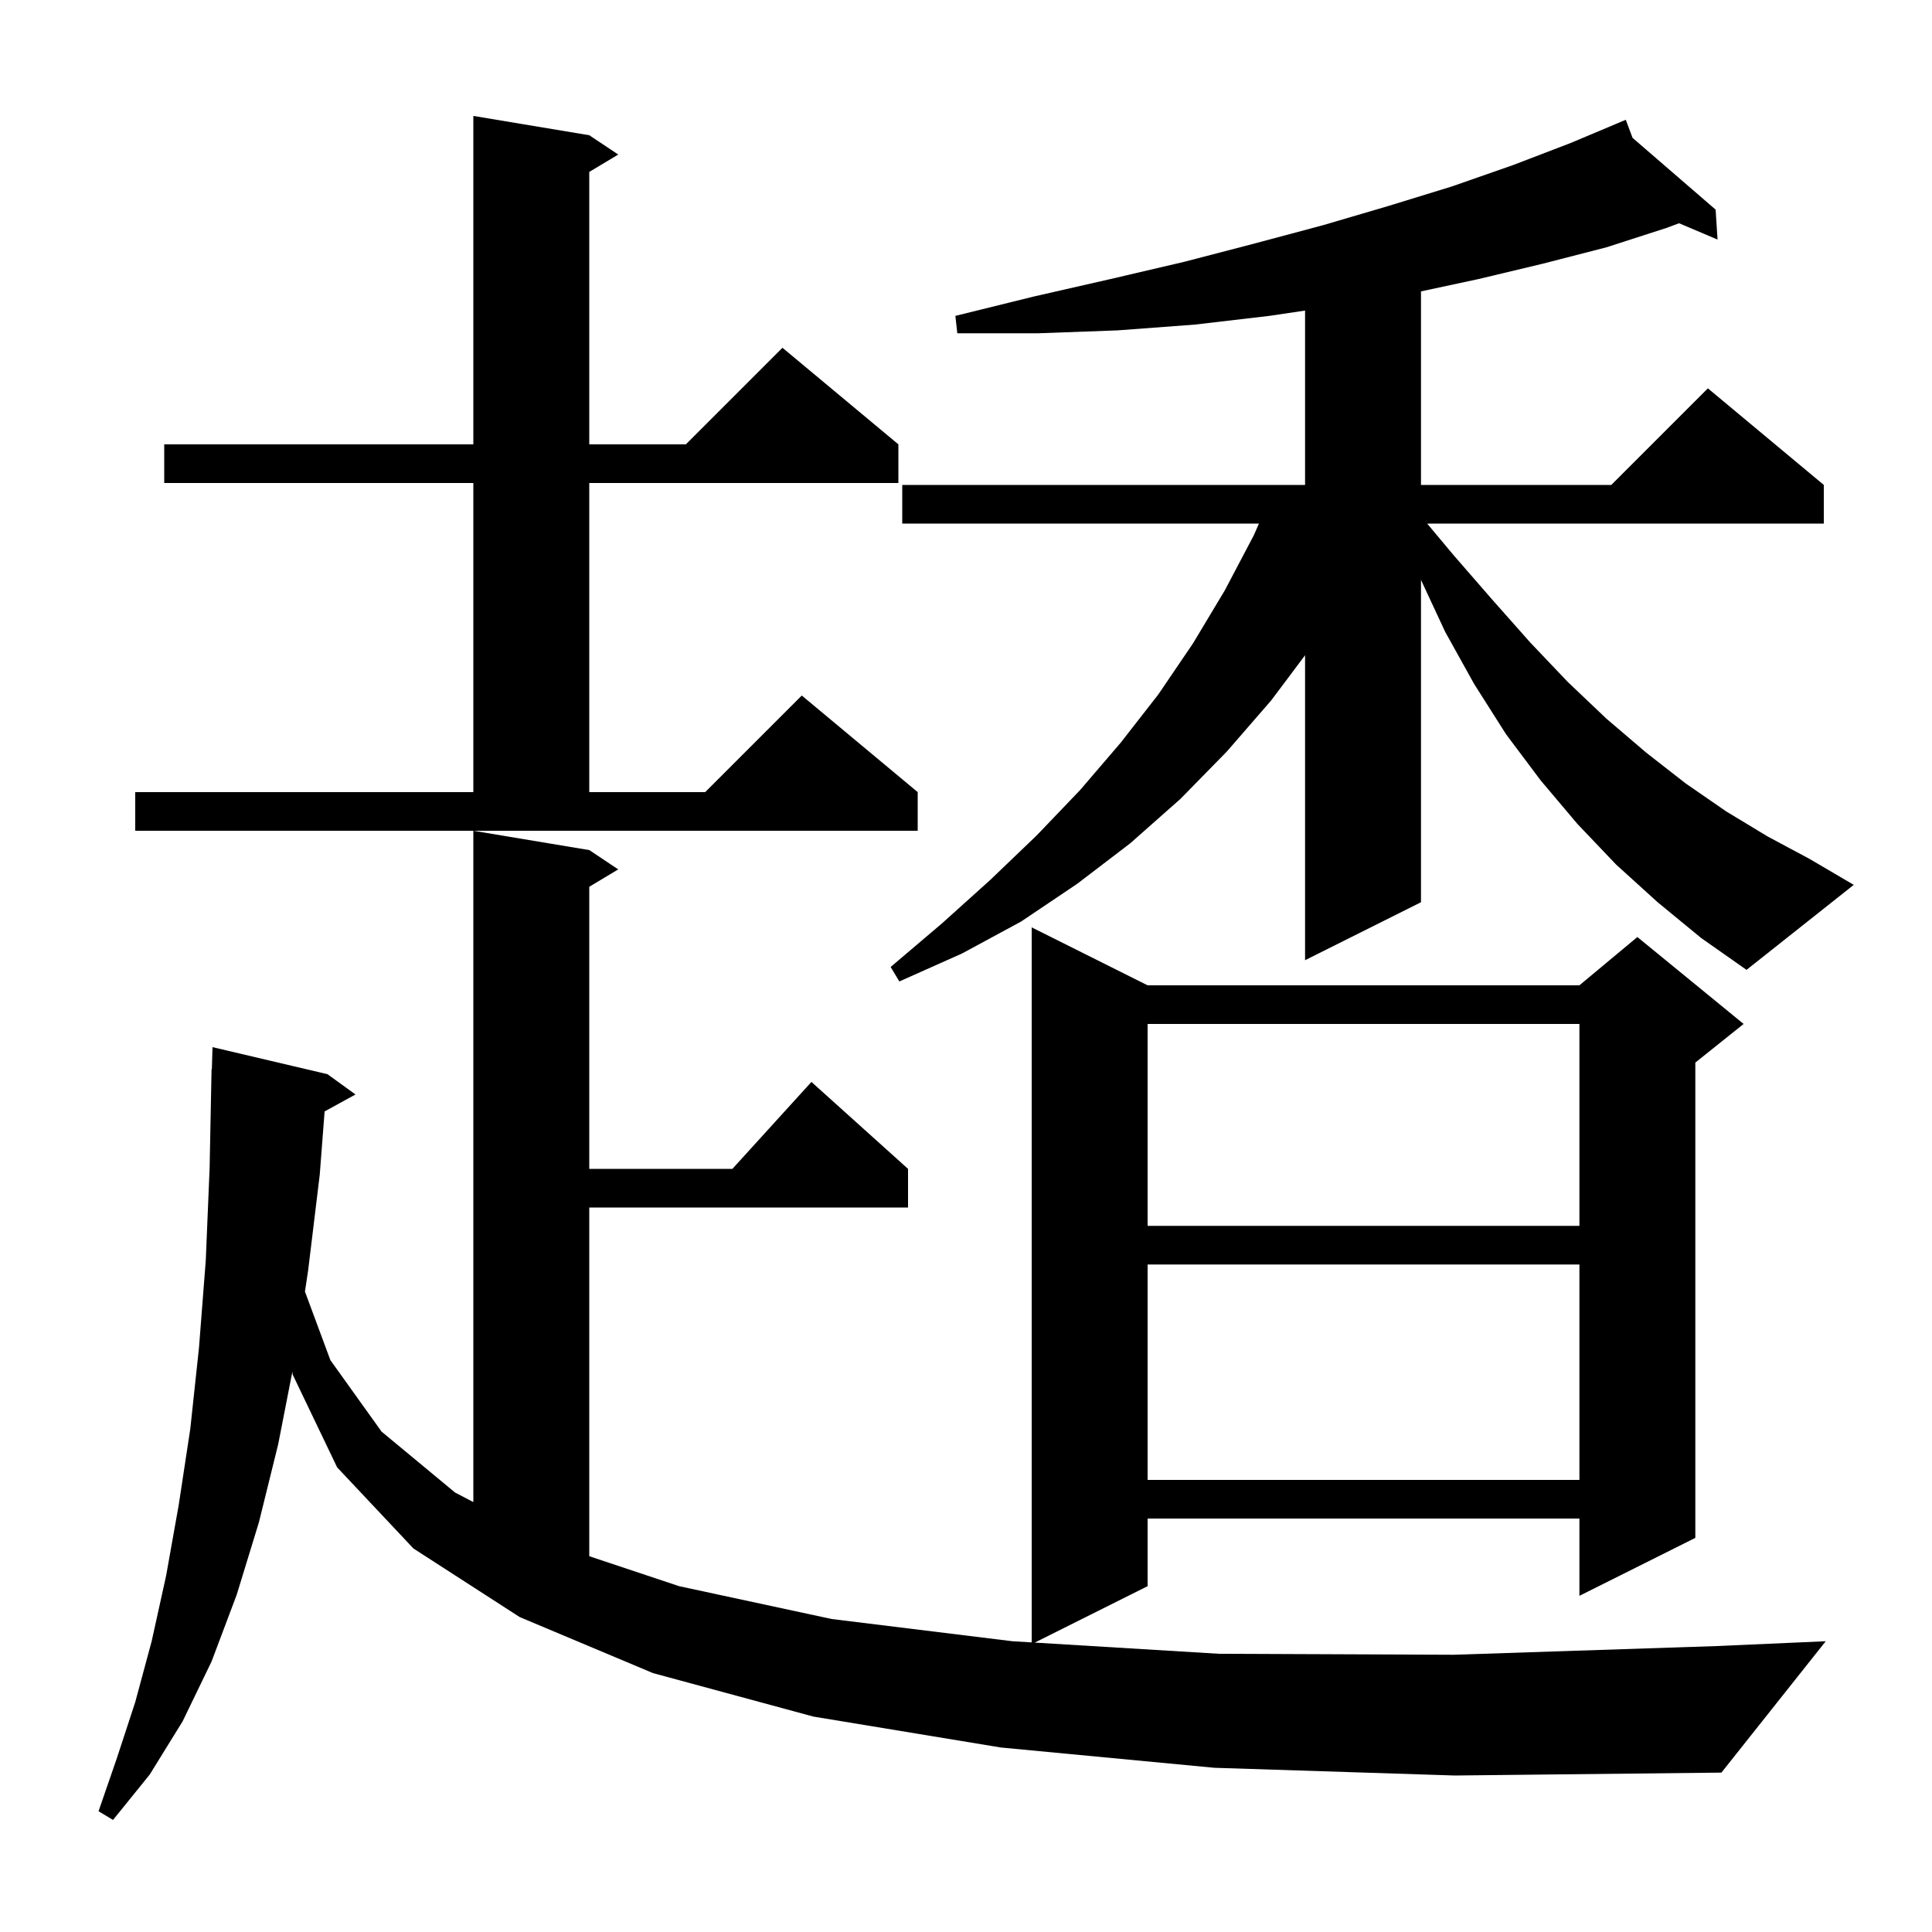 <svg xmlns="http://www.w3.org/2000/svg" xmlns:xlink="http://www.w3.org/1999/xlink" version="1.1" baseProfile="full" viewBox="0 0 200 200" width="200" height="200">
<g fill="black">
<path d="M 125.7 183.0 L 103.6 180.9 L 84.2 177.7 L 67.6 173.2 L 53.8 167.4 L 42.8 160.3 L 34.9 151.9 L 30.3 142.3 L 30.265 142.002 L 28.8 149.5 L 26.8 157.6 L 24.5 165.1 L 21.9 172.0 L 18.9 178.2 L 15.5 183.7 L 11.7 188.4 L 10.2 187.5 L 12.1 182.0 L 14.0 176.2 L 15.7 169.9 L 17.2 163.1 L 18.5 155.8 L 19.7 147.9 L 20.6 139.5 L 21.3 130.5 L 21.7 120.9 L 21.9 110.7 L 21.93 110.701 L 22.0 108.4 L 33.9 111.2 L 36.8 113.3 L 33.603 115.055 L 33.1 121.6 L 31.9 131.5 L 31.568 133.703 L 34.2 140.8 L 39.5 148.2 L 47.1 154.5 L 49.0 155.496 L 49.0 86.0 L 61.0 88.0 L 64.0 90.0 L 61.0 91.8 L 61.0 121.0 L 75.818 121.0 L 84.0 112.0 L 94.0 121.0 L 94.0 125.0 L 61.0 125.0 L 61.0 161.1 L 70.3 164.2 L 86.1 167.6 L 104.8 169.9 L 106.8 170.021 L 106.8 96.0 L 118.8 102.0 L 163.5 102.0 L 169.5 97.0 L 180.5 106.0 L 175.5 110.0 L 175.5 159.2 L 163.5 165.2 L 163.5 157.2 L 118.8 157.2 L 118.8 164.2 L 107.118 170.041 L 126.2 171.2 L 150.5 171.3 L 177.7 170.4 L 189.0 169.9 L 178.2 183.5 L 150.6 183.8 Z M 118.8 130.9 L 118.8 153.2 L 163.5 153.2 L 163.5 130.9 Z M 118.8 106.0 L 118.8 126.9 L 163.5 126.9 L 163.5 106.0 Z M 171.6 93.4 L 167.3 89.5 L 163.3 85.3 L 159.5 80.8 L 155.9 76.0 L 152.6 70.8 L 149.6 65.4 L 147.1 60.03 L 147.1 93.4 L 135.1 99.4 L 135.1 67.833 L 131.6 72.5 L 127.0 77.8 L 122.2 82.7 L 117.0 87.3 L 111.5 91.5 L 105.7 95.4 L 99.6 98.7 L 93.1 101.6 L 92.2 100.1 L 97.5 95.6 L 102.5 91.1 L 107.3 86.5 L 111.8 81.8 L 116.0 76.9 L 119.9 71.9 L 123.5 66.6 L 126.8 61.1 L 129.8 55.4 L 130.325 54.2 L 93.4 54.2 L 93.4 50.2 L 135.1 50.2 L 135.1 32.15 L 131.4 32.7 L 123.7 33.6 L 115.7 34.2 L 107.5 34.5 L 99.1 34.5 L 98.9 32.7 L 107.0 30.7 L 114.9 28.9 L 122.6 27.1 L 129.9 25.2 L 137.0 23.3 L 143.8 21.3 L 150.3 19.3 L 156.6 17.1 L 162.6 14.8 L 167.308 12.818 L 167.3 12.8 L 167.316 12.814 L 168.3 12.4 L 169.001 14.27 L 177.6 21.7 L 177.8 24.8 L 173.816 23.11 L 172.5 23.6 L 166.3 25.6 L 159.7 27.3 L 153.0 28.9 L 147.1 30.164 L 147.1 50.2 L 166.8 50.2 L 176.8 40.2 L 188.8 50.2 L 188.8 54.2 L 147.739 54.2 L 150.5 57.5 L 154.5 62.1 L 158.4 66.5 L 162.3 70.6 L 166.3 74.4 L 170.4 77.9 L 174.5 81.1 L 178.7 84.0 L 183.0 86.6 L 187.3 88.9 L 191.9 91.6 L 180.8 100.4 L 176.1 97.1 Z M 14.0 82.0 L 49.0 82.0 L 49.0 50.0 L 17.0 50.0 L 17.0 46.0 L 49.0 46.0 L 49.0 12.0 L 61.0 14.0 L 64.0 16.0 L 61.0 17.8 L 61.0 46.0 L 71.0 46.0 L 81.0 36.0 L 93.0 46.0 L 93.0 50.0 L 61.0 50.0 L 61.0 82.0 L 73.0 82.0 L 83.0 72.0 L 95.0 82.0 L 95.0 86.0 L 14.0 86.0 Z " />
</g>
</svg>
